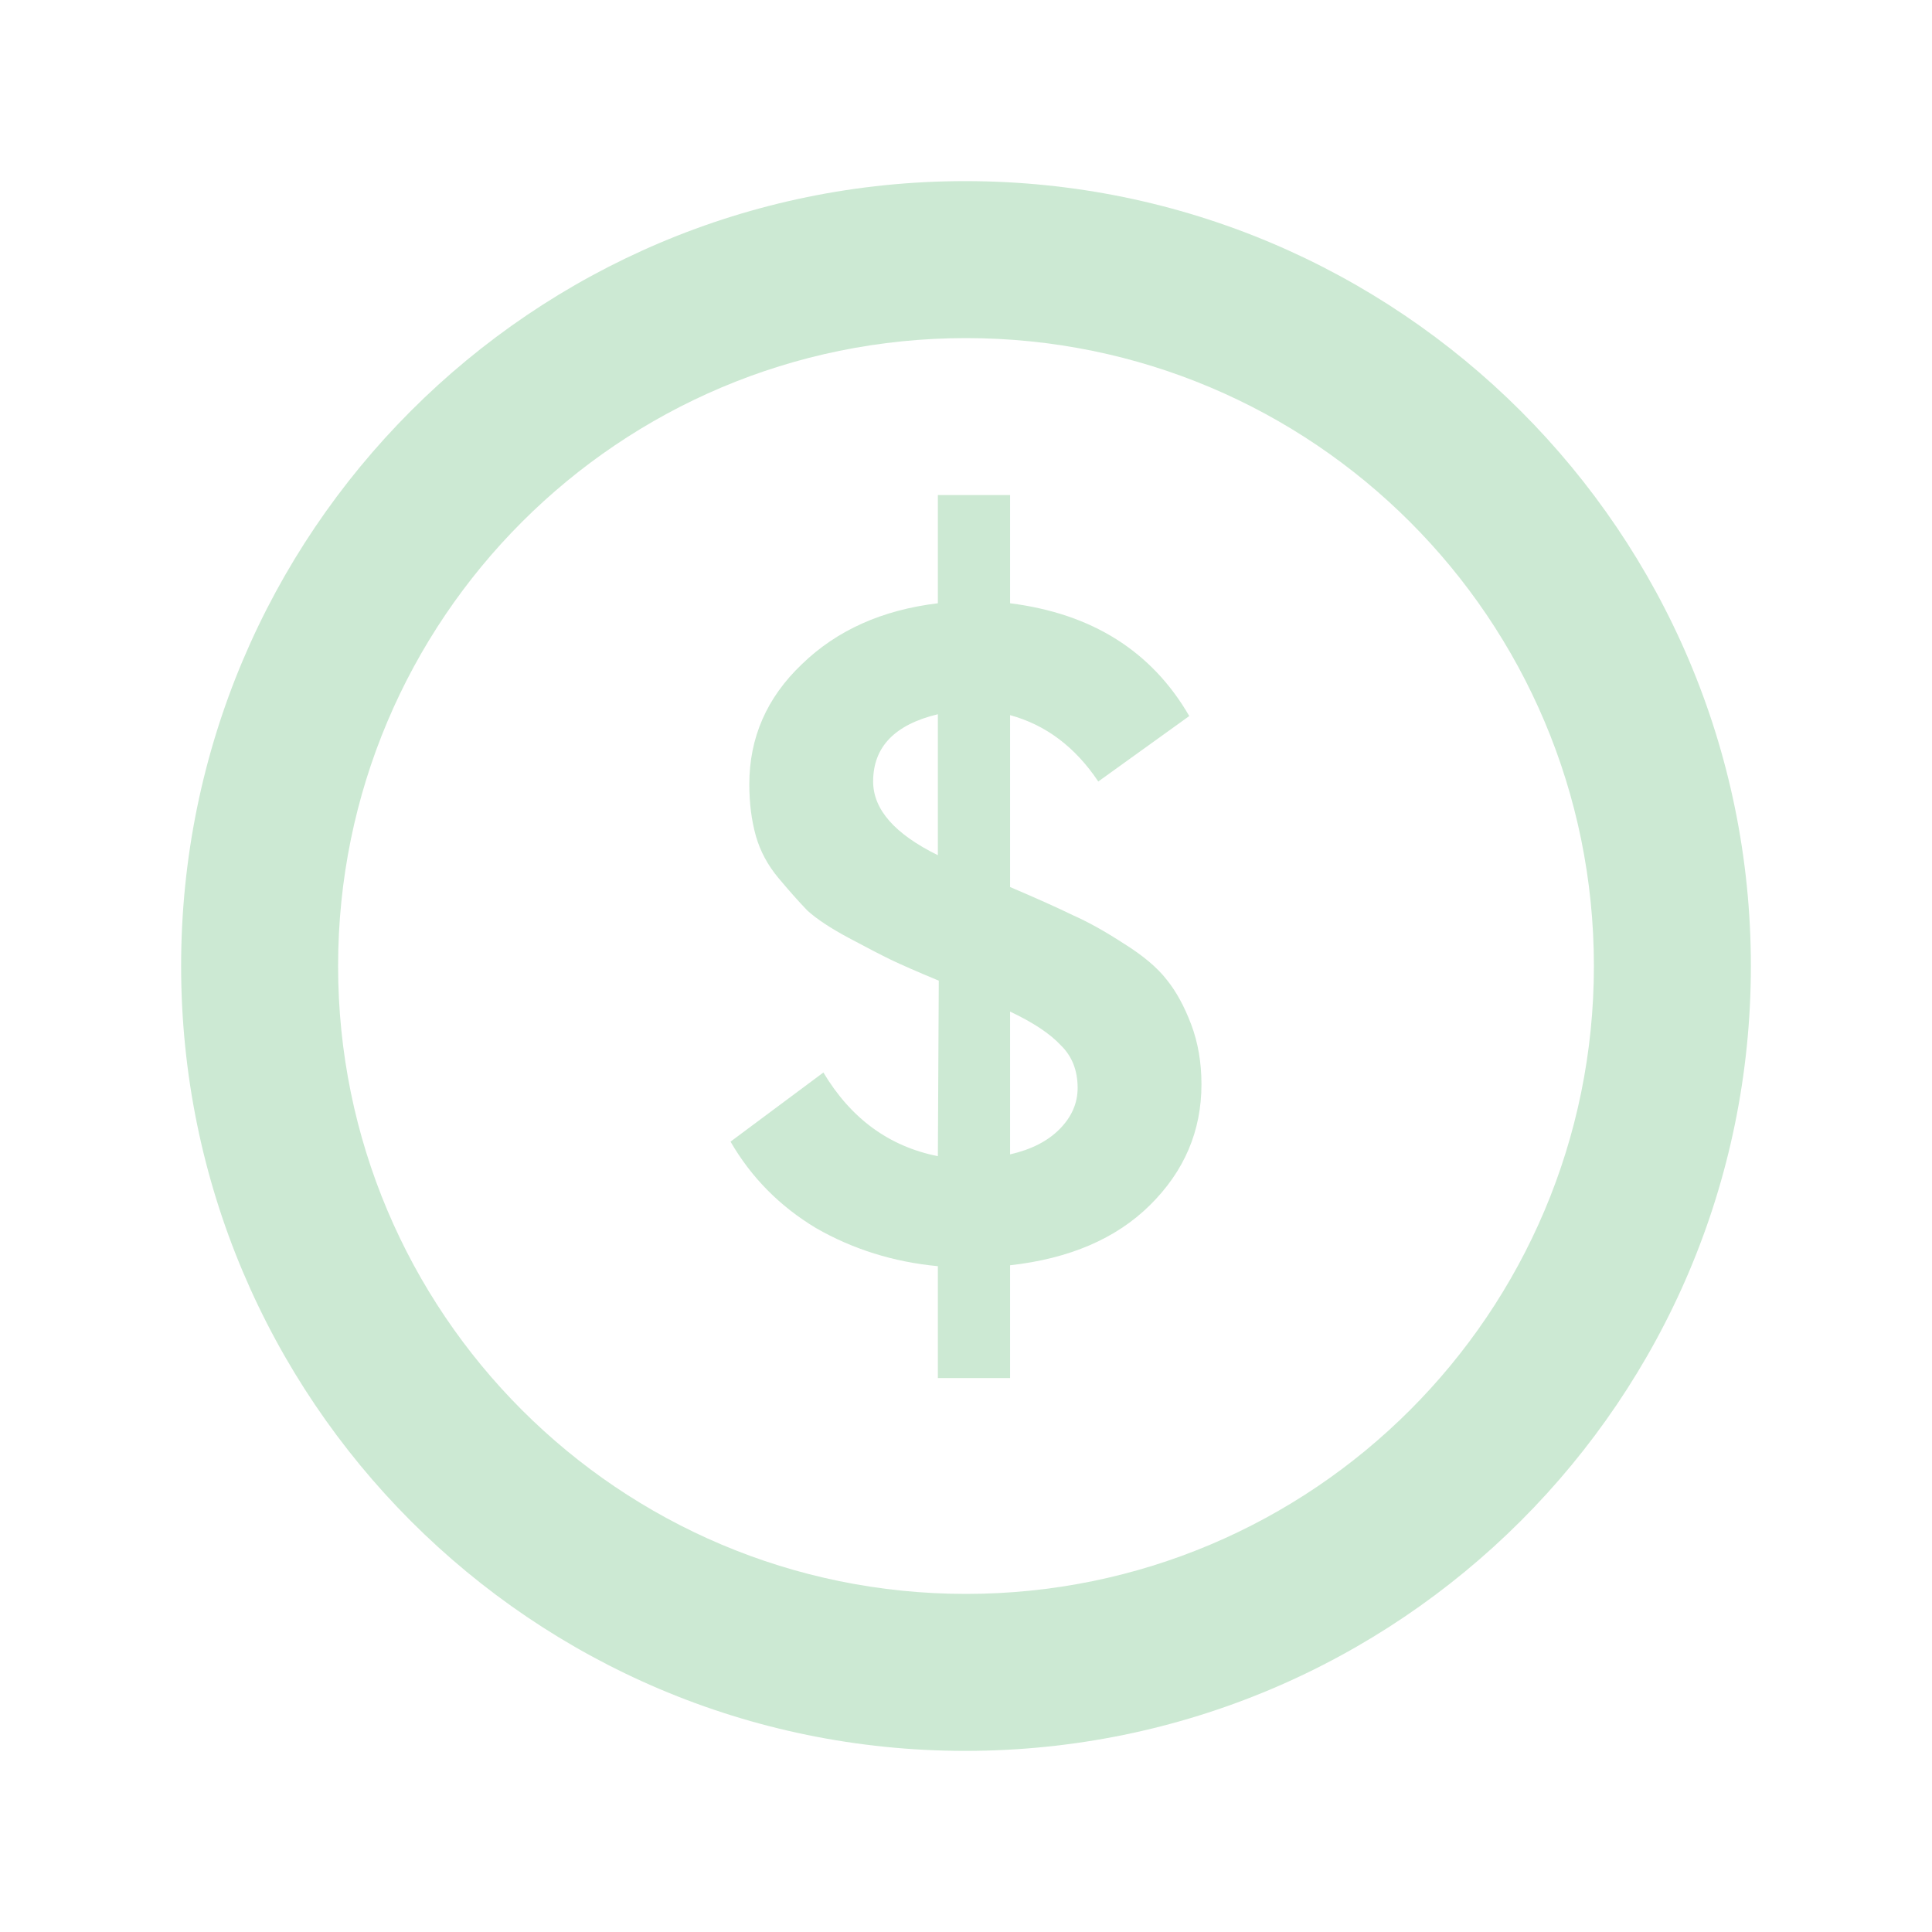 <svg width="32" height="32" viewBox="0 0 32 32" fill="none" xmlns="http://www.w3.org/2000/svg">
<path fill-rule="evenodd" clip-rule="evenodd" d="M3 16C3 8.824 8.811 3 15.987 3C23.176 3 29 8.824 29 16C29 23.176 23.176 29 15.987 29C8.811 29 3 23.176 3 16ZM5.6 16C5.6 21.746 10.254 26.4 16 26.4C21.746 26.4 26.4 21.746 26.4 16C26.4 10.254 21.746 5.6 16 5.6C10.254 5.6 5.6 10.254 5.6 16Z" fill="#CCE9D3"/>
<path d="M16.73 22.825H15.534V20.972C14.798 20.902 14.125 20.691 13.514 20.34C12.913 19.978 12.442 19.501 12.1 18.909L13.638 17.764C14.094 18.527 14.726 18.989 15.534 19.15L15.549 16.243C15.187 16.092 14.923 15.977 14.757 15.897C14.591 15.816 14.358 15.696 14.058 15.535C13.757 15.374 13.53 15.224 13.374 15.083C13.229 14.933 13.069 14.752 12.892 14.541C12.716 14.33 12.592 14.099 12.52 13.848C12.447 13.587 12.411 13.301 12.411 12.99C12.411 12.216 12.701 11.554 13.281 11.002C13.861 10.439 14.612 10.103 15.534 9.992V8.2H16.73V9.992C18.087 10.163 19.076 10.786 19.698 11.86L18.191 12.944C17.808 12.372 17.321 12.006 16.73 11.845V14.692C17.176 14.882 17.523 15.038 17.771 15.159C18.02 15.269 18.3 15.425 18.61 15.626C18.931 15.826 19.17 16.027 19.325 16.228C19.48 16.419 19.615 16.665 19.729 16.966C19.843 17.267 19.9 17.599 19.9 17.96C19.9 18.733 19.615 19.401 19.045 19.963C18.486 20.515 17.714 20.847 16.73 20.957V22.825ZM15.534 14.165V11.83C14.819 12.001 14.462 12.372 14.462 12.944C14.462 13.406 14.819 13.813 15.534 14.165ZM16.73 16.755V19.12C17.082 19.04 17.357 18.899 17.554 18.698C17.751 18.497 17.849 18.271 17.849 18.02C17.849 17.729 17.756 17.493 17.569 17.312C17.393 17.122 17.113 16.936 16.73 16.755Z" fill="#CCE9D3"/>
</svg>
